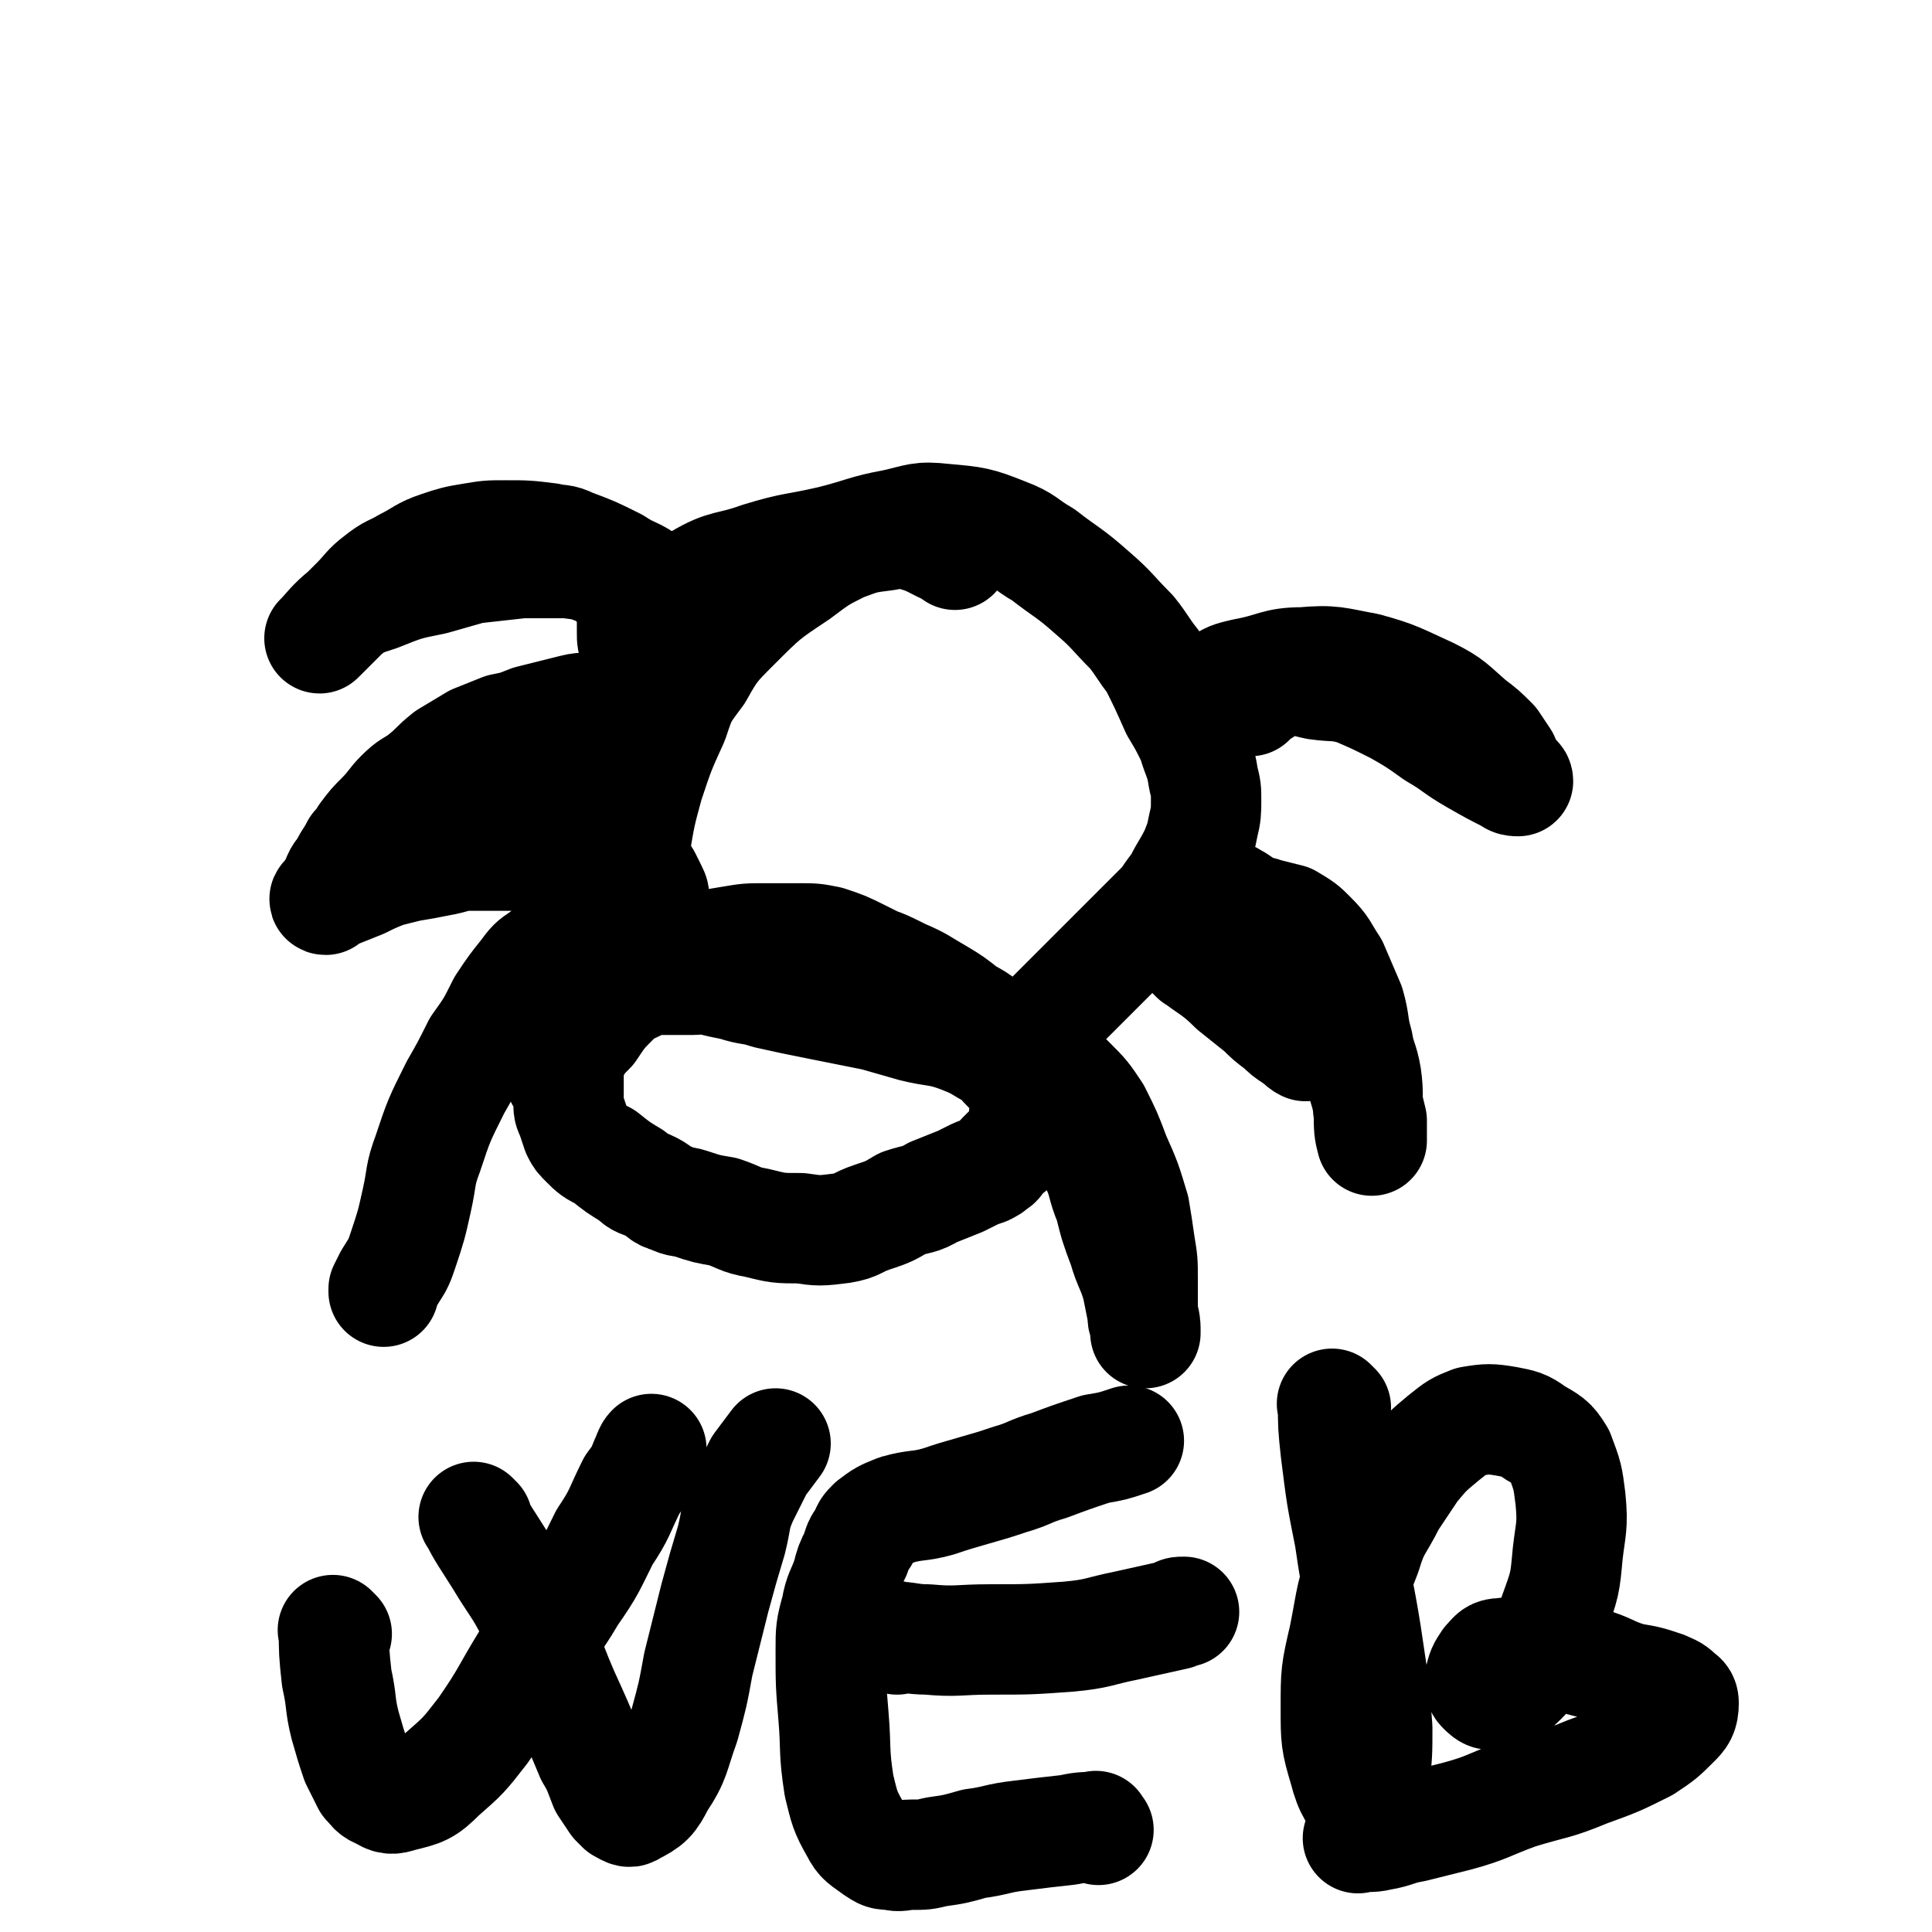 <svg viewBox='0 0 700 700' version='1.1' xmlns='http://www.w3.org/2000/svg' xmlns:xlink='http://www.w3.org/1999/xlink'><g fill='none' stroke='#000000' stroke-width='40' stroke-linecap='round' stroke-linejoin='round'><path d='M346,201c-1,-1 -1,-1 -1,-1 -7,-3 -7,-4 -14,-6 -5,-1 -5,-1 -10,0 -8,1 -8,1 -16,4 -8,4 -8,4 -16,10 -12,8 -12,8 -23,19 -7,7 -8,8 -13,17 -6,8 -6,8 -9,17 -5,11 -5,11 -9,23 -3,11 -3,11 -5,23 -1,5 -1,5 -2,11 0,3 -1,3 -1,5 0,1 0,2 0,2 -1,-5 -2,-6 -3,-12 -1,-12 -1,-12 -1,-23 0,-14 0,-14 1,-27 1,-9 1,-9 4,-18 3,-9 2,-11 8,-19 7,-9 7,-10 17,-16 10,-6 11,-4 22,-8 13,-4 13,-3 26,-6 12,-3 12,-4 23,-6 9,-2 9,-3 18,-2 11,1 12,1 22,5 8,3 7,4 14,8 9,7 9,6 18,14 7,6 7,7 14,14 4,5 4,6 8,11 4,8 4,8 8,17 3,5 3,5 6,11 2,7 3,7 4,14 1,4 1,4 1,8 0,4 0,5 -1,9 -1,5 -1,5 -3,10 -3,6 -3,5 -6,11 -3,4 -3,4 -5,7 -3,3 -3,3 -6,6 -5,5 -5,5 -9,9 -4,4 -4,4 -8,8 -5,5 -5,5 -9,9 -5,5 -5,5 -9,9 -3,3 -3,3 -5,5 -1,2 -1,2 -2,3 -1,2 -2,3 -3,3 0,0 2,-2 1,-2 -2,-1 -3,0 -6,-1 -4,-1 -4,-1 -7,-3 -4,-2 -4,-2 -8,-5 -4,-2 -4,-1 -7,-3 -5,-3 -4,-3 -8,-6 -6,-3 -6,-4 -12,-7 -6,-3 -6,-3 -12,-6 -6,-3 -6,-3 -12,-5 -5,-1 -5,-1 -11,-1 -6,0 -6,0 -12,0 -6,0 -6,0 -12,1 -6,1 -6,1 -12,2 -5,1 -5,1 -9,3 -4,1 -4,1 -9,2 -3,1 -3,1 -7,2 -2,1 -2,1 -4,2 -1,1 -2,1 -3,2 -2,2 -1,2 -3,4 -2,2 -2,2 -4,5 -2,3 -2,3 -3,6 -1,2 -1,2 -2,5 -1,4 -1,4 -2,7 -1,5 -1,5 -1,10 0,4 0,4 0,8 0,3 0,3 1,5 1,3 1,3 2,6 1,2 1,2 3,4 3,3 3,3 7,5 5,4 5,4 10,7 3,3 3,2 7,4 4,2 3,3 7,4 4,2 4,1 7,2 6,2 6,2 12,3 6,2 6,3 12,4 8,2 8,2 16,2 7,1 7,1 15,0 6,-1 5,-2 11,-4 6,-2 6,-2 11,-5 6,-2 6,-1 11,-4 5,-2 5,-2 10,-4 2,-1 2,-1 4,-2 2,-1 2,-1 5,-2 2,-1 2,-1 3,-2 2,-1 1,-1 3,-3 1,-1 1,-1 2,-2 1,-1 2,-1 3,-3 1,-1 1,-1 2,-3 1,-3 1,-3 1,-6 0,-3 1,-3 0,-7 0,-3 0,-3 -2,-6 -2,-3 -2,-3 -4,-5 -3,-3 -3,-4 -7,-6 -5,-3 -5,-3 -10,-5 -8,-3 -9,-2 -17,-4 -7,-2 -7,-2 -14,-4 -10,-2 -10,-2 -20,-4 -10,-2 -10,-2 -19,-4 -6,-2 -6,-1 -12,-3 -5,-1 -5,-1 -9,-2 -3,-1 -3,0 -6,0 -4,0 -4,0 -7,0 -3,0 -3,0 -5,0 -2,0 -2,0 -5,0 -2,0 -2,0 -5,0 -3,1 -3,1 -6,2 -4,1 -4,1 -7,2 -3,2 -3,2 -6,4 -2,2 -2,2 -4,5 -2,2 -2,2 -3,5 -1,3 -1,3 -1,6 0,2 0,2 0,4 0,1 0,2 0,3 0,2 1,5 1,4 1,0 1,-3 2,-6 2,-3 2,-2 4,-5 2,-3 2,-3 5,-6 4,-6 4,-6 9,-11 3,-3 4,-3 8,-5 8,-5 8,-5 16,-8 8,-3 8,-3 16,-4 8,-2 9,-3 18,-3 6,-1 6,0 13,1 9,1 9,1 17,4 8,2 8,2 16,6 7,3 6,3 13,7 5,3 5,3 10,7 6,3 6,4 11,8 4,3 4,3 8,6 '/><path d='M378,383c-1,-1 -2,-2 -1,-1 5,4 6,5 11,10 5,5 5,5 9,11 4,8 4,8 7,16 4,9 4,9 7,19 1,6 1,6 2,13 1,6 1,6 1,12 0,4 0,4 0,8 0,3 0,3 0,6 0,2 1,2 1,4 0,1 0,2 0,2 0,-3 0,-4 -1,-7 -1,-5 -1,-5 -2,-10 -2,-7 -3,-7 -5,-14 -3,-8 -3,-8 -5,-16 -3,-7 -2,-8 -5,-14 -3,-5 -3,-5 -6,-10 -3,-3 -4,-3 -7,-7 -2,-2 -1,-2 -3,-4 -2,-2 -2,-2 -3,-3 '/><path d='M445,325c-1,-1 -2,-2 -1,-1 1,0 2,1 4,2 6,4 6,4 12,9 7,6 8,5 14,13 5,7 5,8 9,16 4,10 4,10 8,20 2,6 2,6 4,13 1,5 1,5 2,9 0,3 0,3 0,5 0,1 0,3 0,2 -1,-3 -1,-5 -1,-9 -1,-7 0,-7 -1,-14 -1,-6 -2,-6 -3,-12 -2,-7 -1,-7 -3,-14 -3,-7 -3,-7 -6,-14 -4,-6 -3,-6 -8,-11 -3,-3 -3,-3 -8,-6 -4,-1 -4,-1 -8,-2 -3,-1 -3,-1 -7,-1 -1,0 -1,0 -2,0 '/><path d='M444,248c-1,-1 -2,-1 -1,-1 3,-2 4,-2 8,-3 11,-2 11,-4 21,-4 11,-1 12,0 23,2 11,3 12,4 23,9 8,4 8,5 15,11 4,3 4,3 8,7 2,3 2,3 4,6 1,2 1,3 2,4 1,2 1,2 2,3 0,0 1,0 1,1 -1,0 -2,0 -3,-1 -6,-3 -6,-3 -13,-7 -7,-4 -7,-5 -14,-9 -7,-5 -7,-5 -14,-9 -8,-4 -8,-4 -15,-7 -7,-2 -7,-1 -14,-2 -5,-1 -5,-2 -11,-1 -6,1 -6,2 -11,5 -1,0 -1,1 -2,2 '/><path d='M255,227c-1,-1 -1,-1 -1,-1 -4,-4 -5,-3 -8,-7 -6,-4 -5,-4 -11,-8 -5,-4 -6,-3 -12,-7 -8,-4 -8,-4 -16,-7 -4,-2 -4,-1 -8,-2 -8,-1 -8,-1 -16,-1 -6,0 -6,0 -12,1 -6,1 -6,1 -12,3 -6,2 -6,3 -12,6 -5,3 -5,2 -10,6 -4,3 -4,4 -8,8 -2,2 -2,2 -4,4 -2,2 -2,2 -4,4 -2,2 -2,2 -3,3 -1,1 -3,3 -2,2 3,-3 4,-5 9,-9 5,-4 6,-4 12,-6 10,-4 10,-4 20,-6 7,-2 7,-2 14,-4 9,-1 9,-1 18,-2 8,0 8,0 17,0 5,1 5,0 9,2 4,1 4,2 7,4 3,2 3,2 5,5 1,1 1,1 1,3 1,2 1,2 1,4 0,2 0,2 0,4 0,2 0,2 0,3 0,3 0,3 1,5 0,2 1,2 1,3 0,1 0,1 0,2 0,1 0,1 0,2 0,1 0,1 0,2 0,1 0,1 0,1 0,1 0,1 0,2 0,1 0,1 -1,2 0,1 0,1 -1,1 -1,1 -1,1 -1,1 -1,1 -1,1 -2,2 -2,1 -2,1 -3,2 -2,1 -2,1 -3,1 -3,1 -3,1 -5,1 -3,1 -3,0 -7,1 -4,1 -4,1 -8,2 -4,1 -4,1 -8,2 -5,2 -5,2 -10,3 -5,2 -5,2 -10,4 -5,3 -5,3 -10,6 -5,4 -4,4 -9,8 -4,3 -4,2 -8,6 -3,3 -3,4 -7,8 -3,3 -3,3 -6,7 -1,2 -1,2 -3,4 -2,4 -2,3 -4,7 -1,2 -2,2 -3,5 -1,2 -1,2 -2,4 -1,1 -1,1 -1,2 -1,0 -2,1 -1,1 0,-1 1,-1 3,-2 5,-2 5,-2 10,-4 4,-2 4,-2 9,-4 4,-1 4,-1 8,-2 6,-1 6,-1 11,-2 6,-1 6,-2 11,-2 5,0 5,0 10,0 5,0 5,0 11,0 5,0 5,0 10,0 3,0 3,0 7,0 5,0 5,0 10,0 2,0 2,0 5,1 3,1 3,1 5,2 2,1 2,2 4,3 1,1 1,1 2,2 1,2 1,2 2,4 0,1 1,1 1,3 0,3 0,3 0,5 0,2 0,2 0,3 0,1 0,1 0,2 0,1 -1,1 -1,1 -1,0 0,1 -1,1 -1,1 -1,1 -2,1 -1,0 -1,0 -1,0 -2,0 -2,1 -3,2 0,0 0,0 -1,0 -1,1 -1,1 -2,1 -1,0 -1,0 -3,0 -2,0 -2,0 -4,0 -3,0 -3,-1 -5,-1 -3,0 -3,-1 -6,0 -2,0 -2,1 -4,2 -4,2 -4,2 -8,5 -3,2 -3,2 -6,6 -4,5 -4,5 -8,11 -4,8 -4,8 -9,15 -4,8 -4,8 -8,15 -6,12 -6,12 -10,24 -3,8 -2,8 -4,17 -2,9 -2,9 -5,18 -2,6 -2,5 -5,10 -1,2 -1,2 -2,4 0,0 0,0 0,1 '/><path d='M174,285c-1,-1 -2,-1 -1,-1 3,-1 4,-1 8,-1 4,0 4,-1 9,-1 3,0 3,-1 5,0 5,1 5,1 10,3 1,0 1,0 2,1 '/><path d='M433,347c-1,-1 -2,-2 -1,-1 6,5 8,5 15,12 5,4 5,4 10,8 3,3 3,3 7,6 2,2 2,2 5,4 2,1 2,2 4,3 '/><path d='M122,592c-1,-1 -2,-2 -1,-1 0,7 0,8 1,17 2,9 1,9 3,17 2,7 2,7 4,13 2,4 2,4 4,8 2,2 2,3 5,4 3,2 4,2 7,1 8,-2 9,-2 15,-8 8,-7 8,-7 15,-16 9,-13 8,-13 16,-26 8,-12 9,-11 16,-23 7,-10 7,-11 12,-21 6,-9 5,-9 10,-19 3,-4 3,-4 5,-9 1,-2 1,-3 2,-4 '/><path d='M173,551c-1,-1 -2,-2 -1,-1 3,6 4,7 9,15 6,10 7,10 12,20 6,14 5,14 11,28 5,11 5,11 10,23 3,5 3,6 5,11 2,3 2,3 4,6 1,1 1,1 2,2 2,1 3,2 4,1 6,-3 7,-4 10,-10 6,-9 5,-10 9,-21 3,-11 3,-11 5,-22 3,-12 3,-12 6,-24 3,-11 3,-11 6,-21 2,-8 1,-8 4,-15 3,-6 3,-6 6,-12 3,-4 3,-4 6,-8 0,0 0,0 0,0 '/><path d='M398,663c-1,-1 -1,-2 -1,-1 -5,0 -5,0 -10,1 -9,1 -9,1 -17,2 -9,1 -9,2 -17,3 -7,2 -7,2 -14,3 -4,1 -4,1 -9,1 -3,0 -4,1 -7,0 -3,0 -3,0 -6,-2 -4,-3 -5,-3 -7,-7 -4,-7 -4,-8 -6,-16 -2,-13 -1,-13 -2,-25 -1,-12 -1,-12 -1,-24 0,-7 0,-8 2,-15 1,-6 2,-6 4,-12 1,-4 1,-4 3,-8 1,-3 1,-4 3,-6 1,-3 1,-3 3,-5 4,-3 4,-3 9,-5 7,-2 8,-1 15,-3 6,-2 6,-2 13,-4 7,-2 7,-2 13,-4 7,-2 7,-3 14,-5 8,-3 8,-3 17,-6 6,-1 6,-1 12,-3 0,0 0,0 0,0 '/><path d='M325,594c-1,-1 -2,-2 -1,-1 5,0 6,1 12,1 11,1 11,0 23,0 14,0 14,0 28,-1 11,-1 11,-2 21,-4 9,-2 9,-2 18,-4 1,-1 1,-1 3,-1 '/><path d='M484,510c-1,-1 -2,-2 -1,-1 0,7 0,8 1,17 2,16 2,16 5,31 3,21 4,21 7,42 2,13 2,14 3,27 0,9 0,10 -1,18 -1,5 -1,5 -2,9 0,1 -1,4 -1,3 -4,-5 -6,-7 -8,-15 -3,-10 -3,-11 -3,-22 0,-13 0,-13 3,-26 3,-15 2,-15 8,-30 3,-10 4,-9 9,-19 4,-6 4,-6 8,-12 5,-6 5,-6 11,-11 5,-4 5,-4 10,-6 6,-1 7,-1 13,0 5,1 6,1 10,4 5,3 6,3 9,8 3,8 3,8 4,16 1,10 0,11 -1,20 -1,11 -1,11 -5,22 -2,9 -2,9 -7,17 -3,6 -4,6 -8,10 -1,2 -2,1 -3,2 -2,0 -3,0 -5,0 -1,0 -2,-1 -3,-2 -1,-1 -1,-2 -1,-3 1,-4 1,-4 3,-7 2,-2 2,-3 5,-3 8,-1 8,-1 17,0 8,1 8,2 17,4 6,2 6,3 13,5 6,1 6,1 12,3 2,1 3,1 5,3 1,1 2,1 2,3 0,4 -1,5 -3,7 -5,5 -5,5 -11,9 -10,5 -10,5 -21,9 -12,5 -12,4 -25,8 -11,4 -11,5 -22,8 -8,2 -8,2 -16,4 -6,1 -6,2 -12,3 -4,1 -4,0 -8,1 '/></g>
</svg>